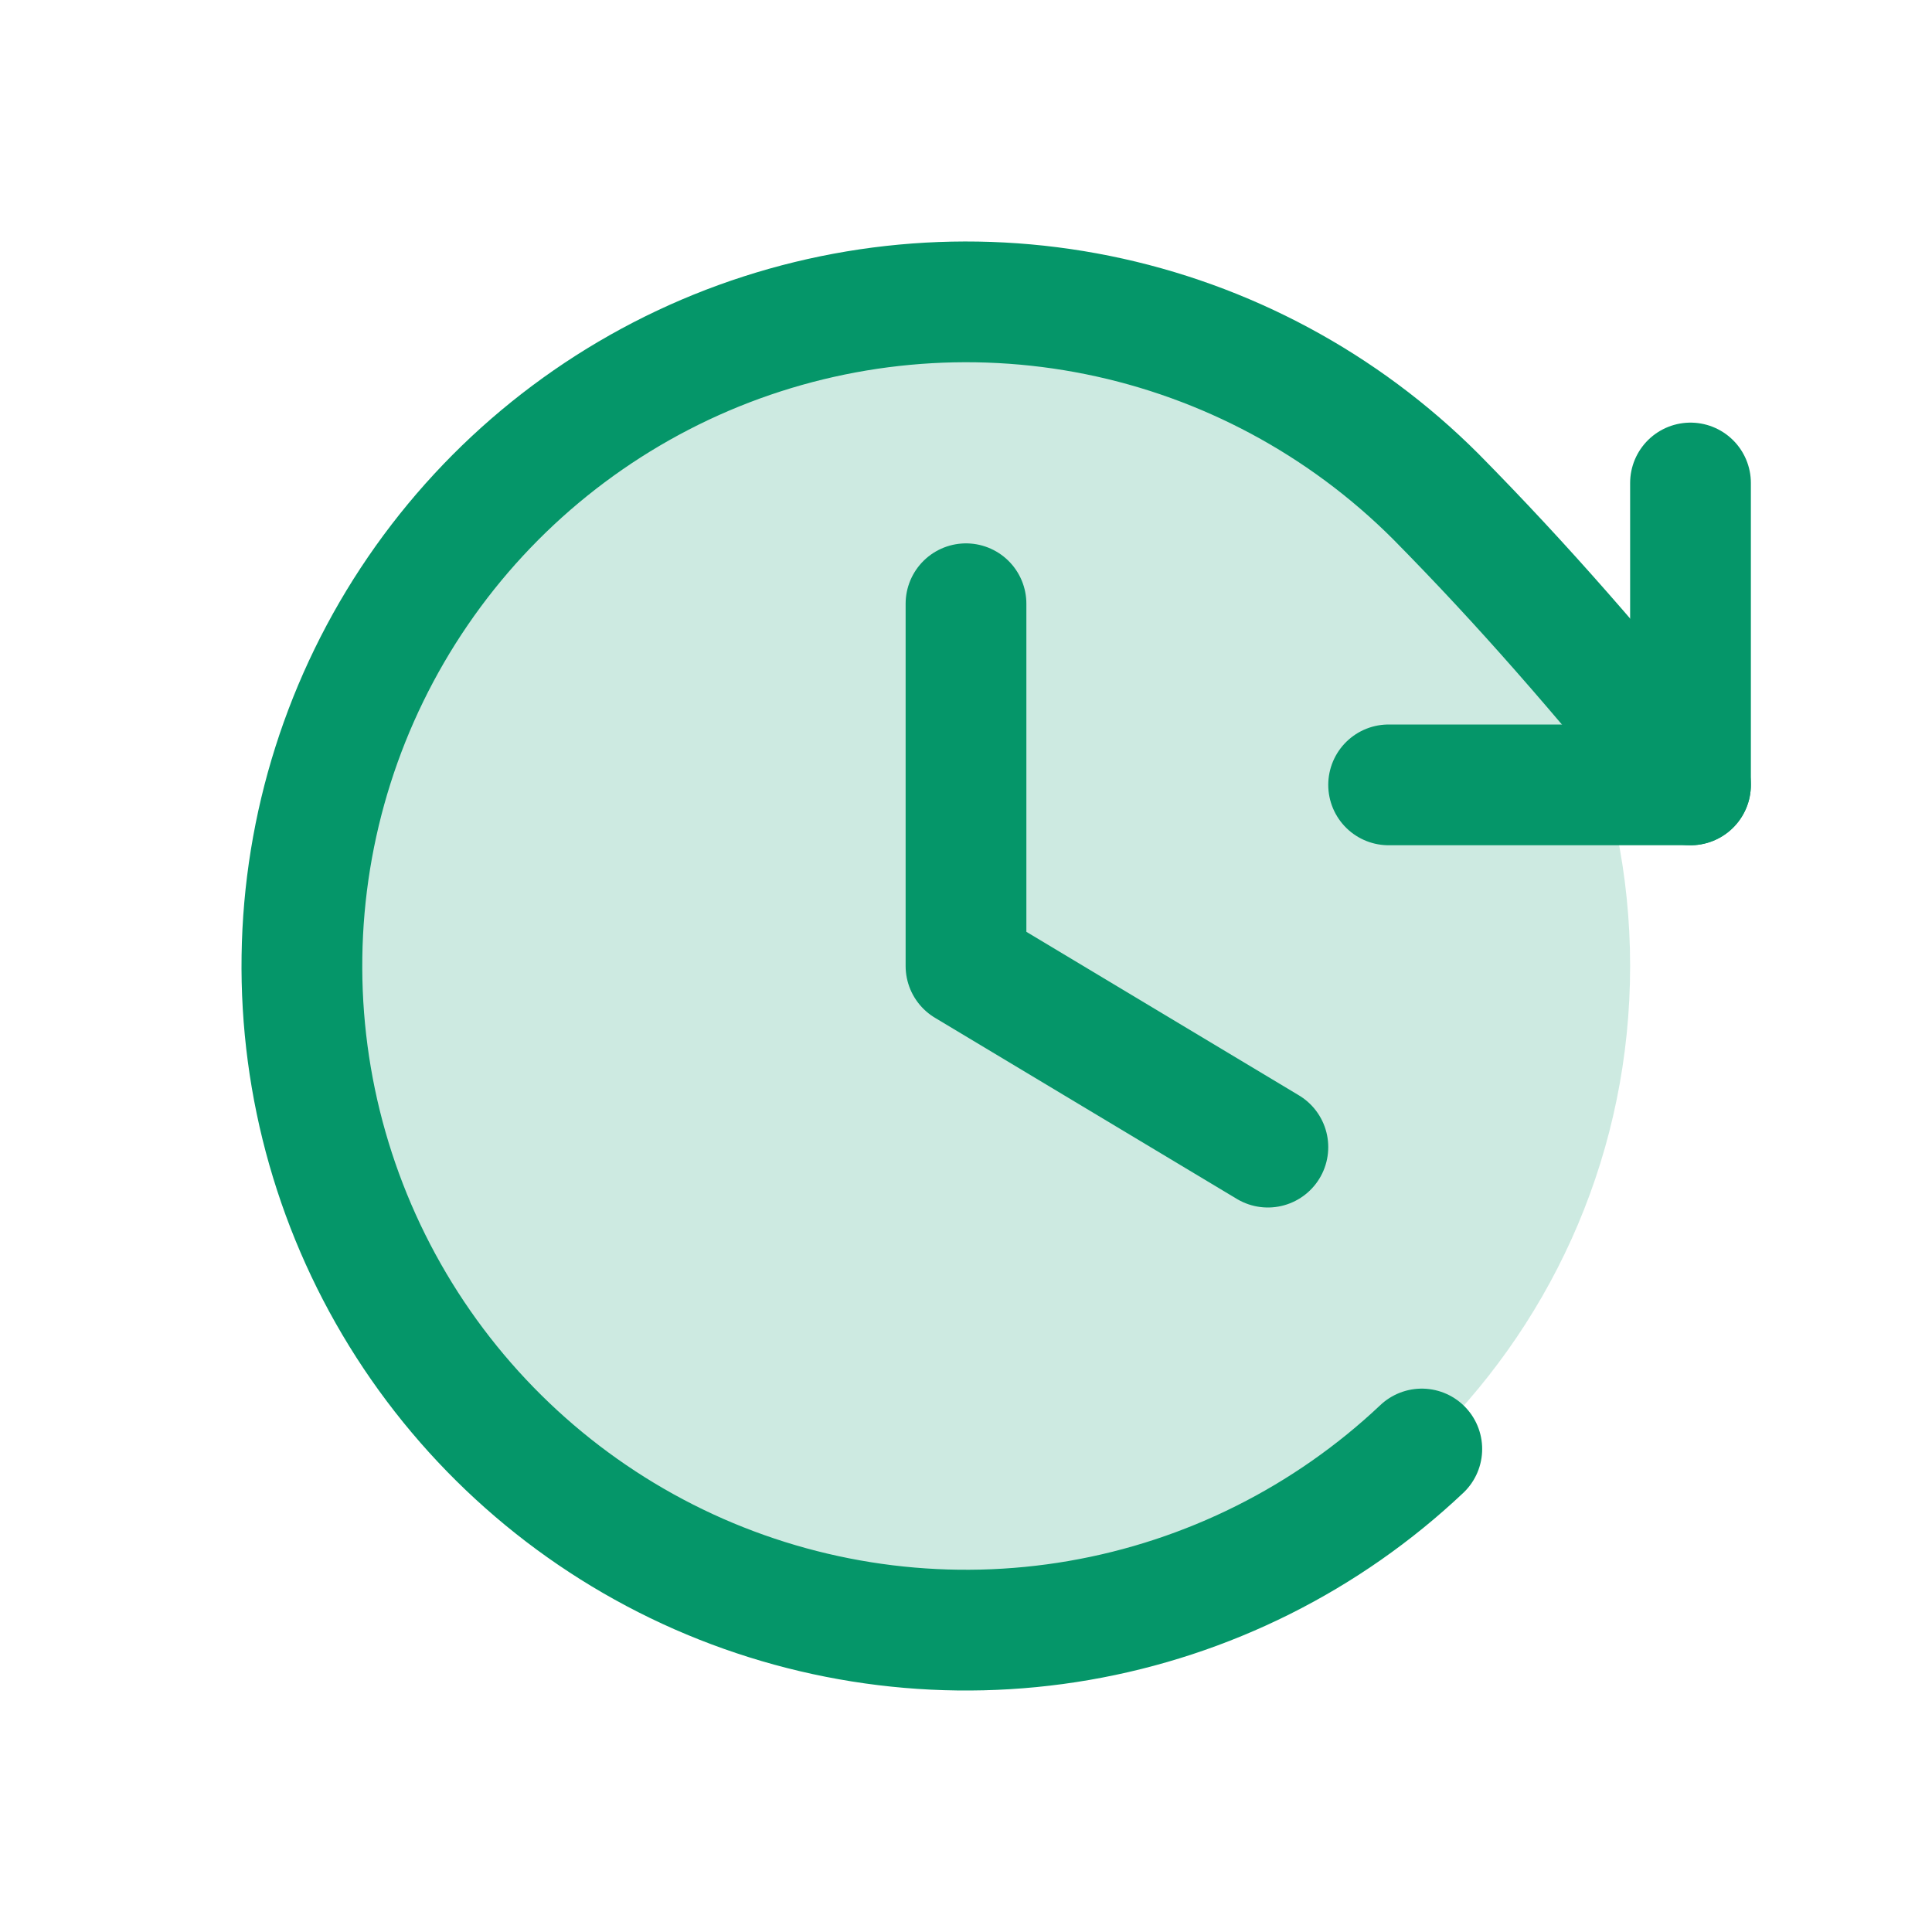 <svg width="24" height="24" viewBox="0 0 24 24" fill="none" xmlns="http://www.w3.org/2000/svg">
<path opacity="0.2" d="M12 20.25C16.556 20.25 20.25 16.556 20.25 12C20.25 7.444 16.556 3.75 12 3.75C7.444 3.75 3.75 7.444 3.75 12C3.75 16.556 7.444 20.25 12 20.25Z" fill="#059669"/>
<path d="M12 7.5V12L15.75 14.25" stroke="#059669" stroke-width="1.5" stroke-linecap="round" stroke-linejoin="round"/>
<path d="M17.25 9.75H21V6" stroke="#059669" stroke-width="1.5" stroke-linecap="round" stroke-linejoin="round"/>
<path d="M17.662 18C16.483 19.113 15.002 19.854 13.404 20.13C11.806 20.406 10.162 20.204 8.678 19.552C7.194 18.899 5.935 17.823 5.058 16.458C4.182 15.094 3.727 13.502 3.751 11.88C3.774 10.259 4.275 8.681 5.191 7.342C6.106 6.004 7.396 4.965 8.898 4.355C10.401 3.746 12.05 3.592 13.639 3.914C15.228 4.236 16.687 5.02 17.834 6.166C18.937 7.284 19.848 8.338 21 9.75" stroke="#059669" stroke-width="1.5" stroke-linecap="round" stroke-linejoin="round"/>
</svg>

